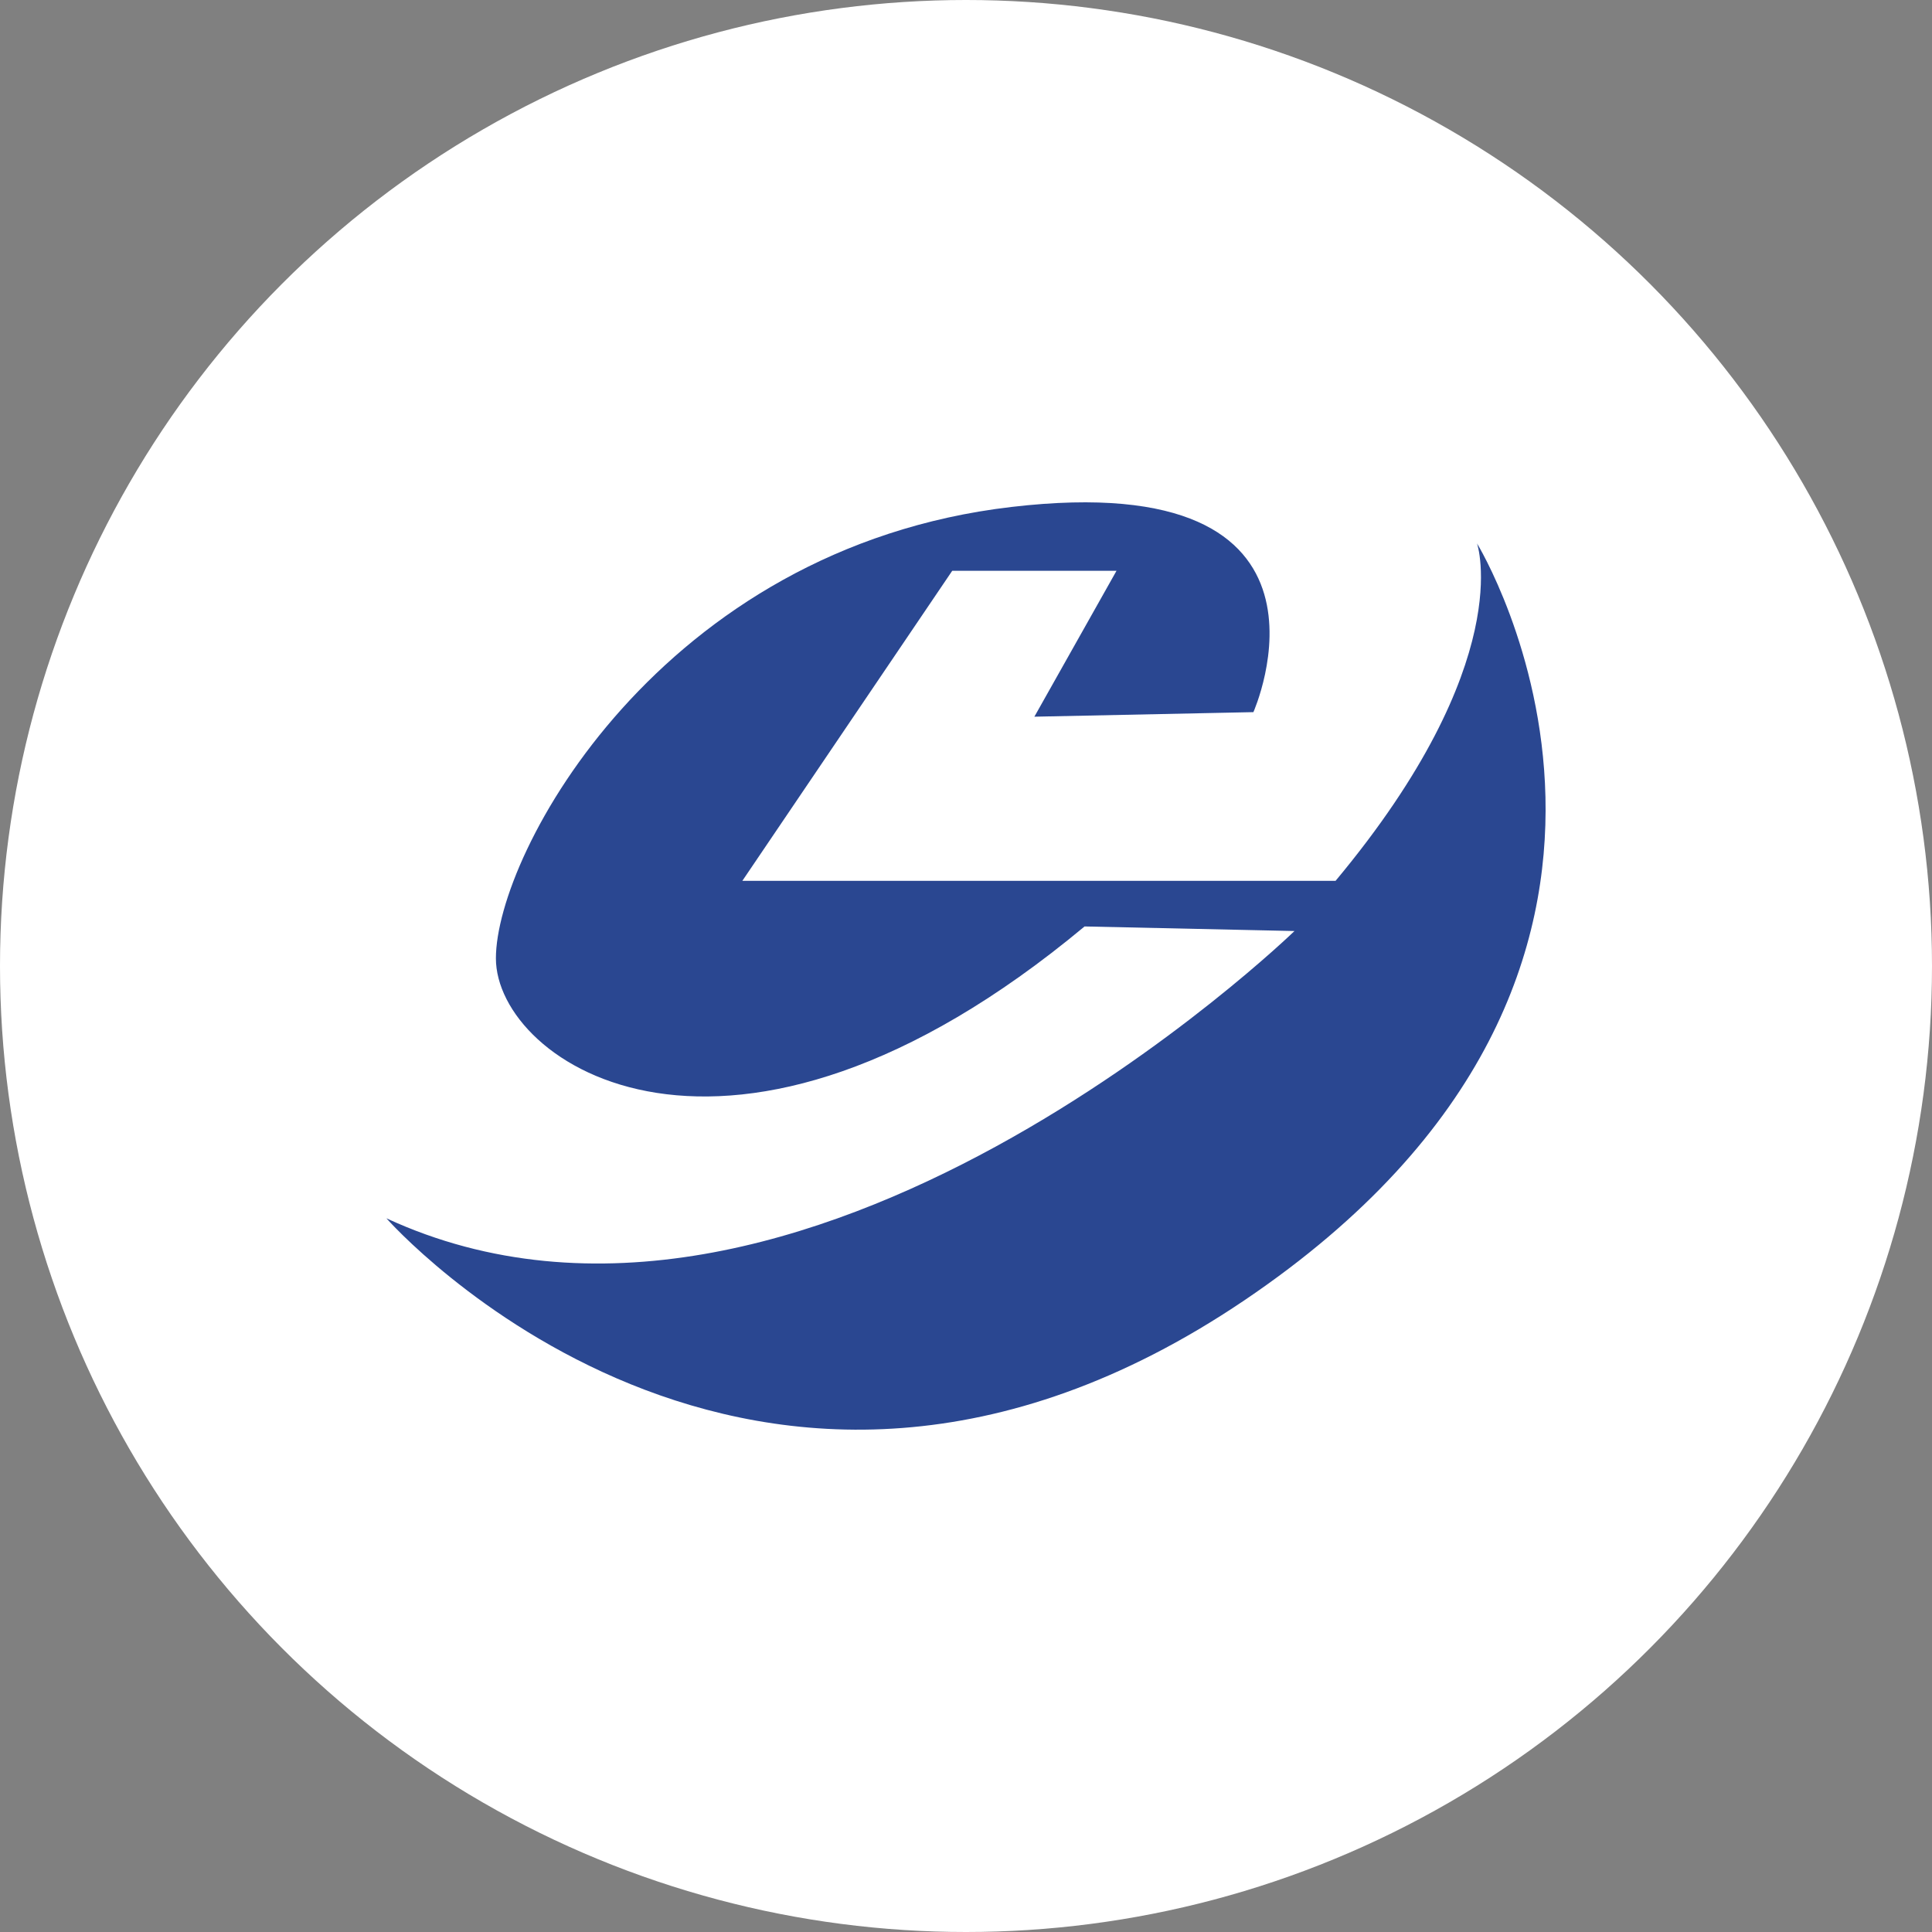 <?xml version="1.0" encoding="UTF-8"?>
<svg width="100px" height="100px" viewBox="0 0 100 100" version="1.1" xmlns="http://www.w3.org/2000/svg" xmlns:xlink="http://www.w3.org/1999/xlink">
    <rect x="0" y="0" width="100" height="100" fill="#808080" stroke="none"/>
    <title>埃林哲</title>
    <g id="页面-1" stroke="none" stroke-width="1" fill="none" fill-rule="evenodd">
        <g id="1.0菜单导航" transform="translate(-887, -3823)">
            <g id="埃林哲" transform="translate(887, 3823)">
                <circle id="椭圆形备份-6" fill="#FFFFFF" cx="50" cy="50" r="50"></circle>
                <g id="64x64" transform="translate(20, 26)" fill="#2A4791" fill-rule="nonzero">
                    <path d="M33.539,11.096 L44.876,10.86 C44.876,10.86 50.545,-1.885 32.358,0.239 C14.172,2.363 5.668,18.176 5.668,23.605 C5.668,29.034 17.715,37.295 36.137,21.953 L47.002,22.19 C47.002,22.19 21.462,46.972 0,37.059 C0,37.059 18.895,58.537 44.404,41.307 C69.913,24.078 56.45,2.127 56.45,2.127 C56.45,2.127 58.576,8.264 49.128,19.593 L18.423,19.593 L29.288,3.543 L37.791,3.543 L33.539,11.096 Z" id="路径"></path>
                </g>
            </g>
        </g>
    </g>
</svg>
